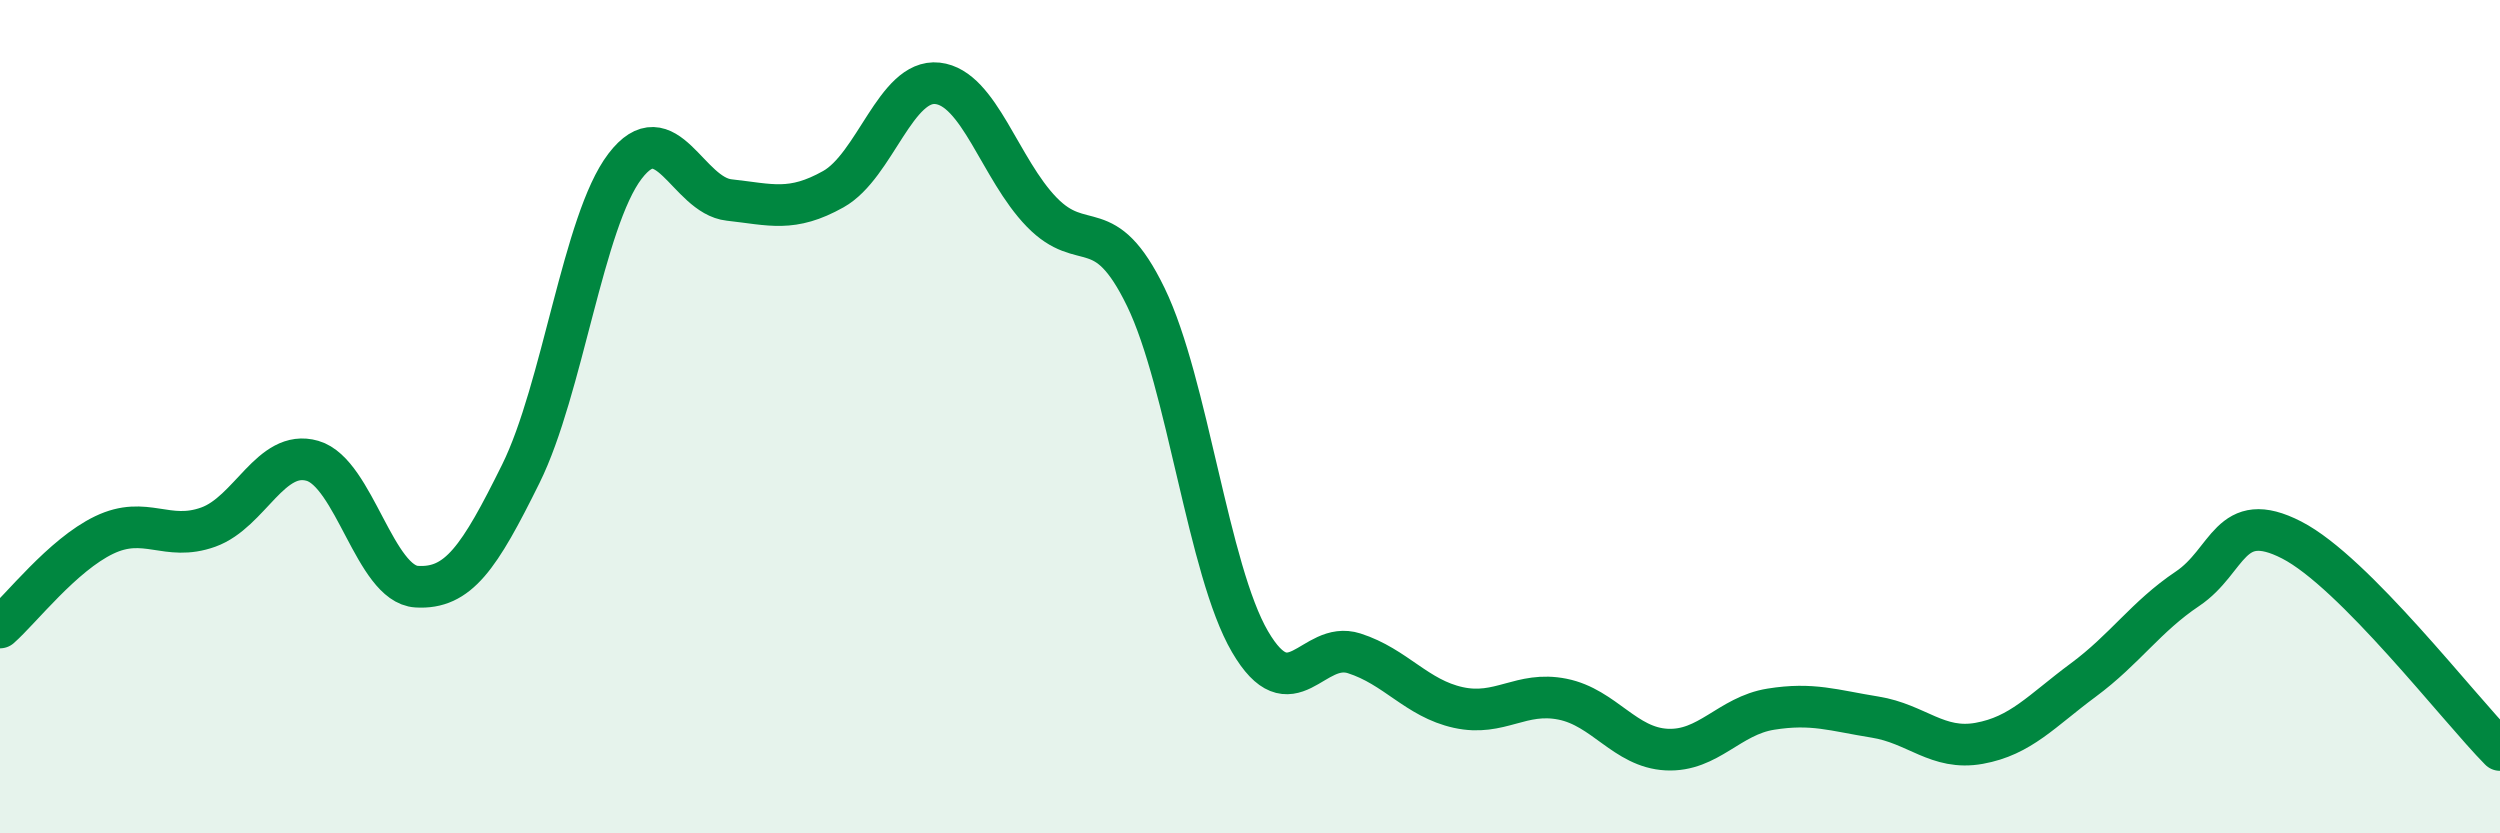 
    <svg width="60" height="20" viewBox="0 0 60 20" xmlns="http://www.w3.org/2000/svg">
      <path
        d="M 0,15.06 C 0.5,14.62 1.5,13.32 2.5,12.84 C 3.5,12.36 4,13.01 5,12.65 C 6,12.29 6.5,10.77 7.5,11.06 C 8.5,11.35 9,14.02 10,14.08 C 11,14.14 11.5,13.39 12.5,11.37 C 13.5,9.35 14,5.3 15,3.99 C 16,2.68 16.5,4.69 17.5,4.8 C 18.5,4.91 19,5.1 20,4.54 C 21,3.98 21.5,1.89 22.5,2 C 23.5,2.11 24,4.06 25,5.09 C 26,6.12 26.5,5.07 27.5,7.13 C 28.5,9.19 29,13.69 30,15.4 C 31,17.11 31.5,15.36 32.5,15.68 C 33.5,16 34,16.76 35,16.98 C 36,17.2 36.5,16.58 37.5,16.78 C 38.5,16.98 39,17.94 40,17.99 C 41,18.04 41.5,17.18 42.5,17.02 C 43.5,16.86 44,17.05 45,17.21 C 46,17.37 46.5,18.02 47.5,17.84 C 48.5,17.66 49,17.06 50,16.32 C 51,15.58 51.5,14.8 52.5,14.13 C 53.5,13.46 53.5,12.19 55,12.96 C 56.5,13.73 59,16.99 60,18L60 20L0 20Z"
        fill="#008740"
        opacity="0.1"
        stroke-linecap="round"
        stroke-linejoin="round"
      />
      <path
        d="M 0,15.06 C 0.5,14.62 1.5,13.32 2.5,12.84 C 3.5,12.36 4,13.01 5,12.65 C 6,12.29 6.5,10.77 7.5,11.06 C 8.5,11.35 9,14.02 10,14.08 C 11,14.14 11.5,13.39 12.5,11.37 C 13.5,9.35 14,5.3 15,3.99 C 16,2.68 16.5,4.69 17.5,4.8 C 18.5,4.91 19,5.1 20,4.54 C 21,3.98 21.5,1.89 22.5,2 C 23.5,2.11 24,4.06 25,5.09 C 26,6.12 26.5,5.07 27.5,7.13 C 28.5,9.19 29,13.69 30,15.4 C 31,17.11 31.5,15.36 32.5,15.68 C 33.5,16 34,16.76 35,16.98 C 36,17.2 36.5,16.58 37.5,16.78 C 38.5,16.98 39,17.94 40,17.99 C 41,18.04 41.5,17.18 42.5,17.02 C 43.5,16.86 44,17.05 45,17.21 C 46,17.37 46.5,18.02 47.5,17.84 C 48.5,17.66 49,17.06 50,16.32 C 51,15.58 51.5,14.8 52.5,14.13 C 53.5,13.46 53.5,12.19 55,12.96 C 56.5,13.73 59,16.99 60,18"
        stroke="#008740"
        stroke-width="1"
        fill="none"
        stroke-linecap="round"
        stroke-linejoin="round"
      />
    </svg>
  